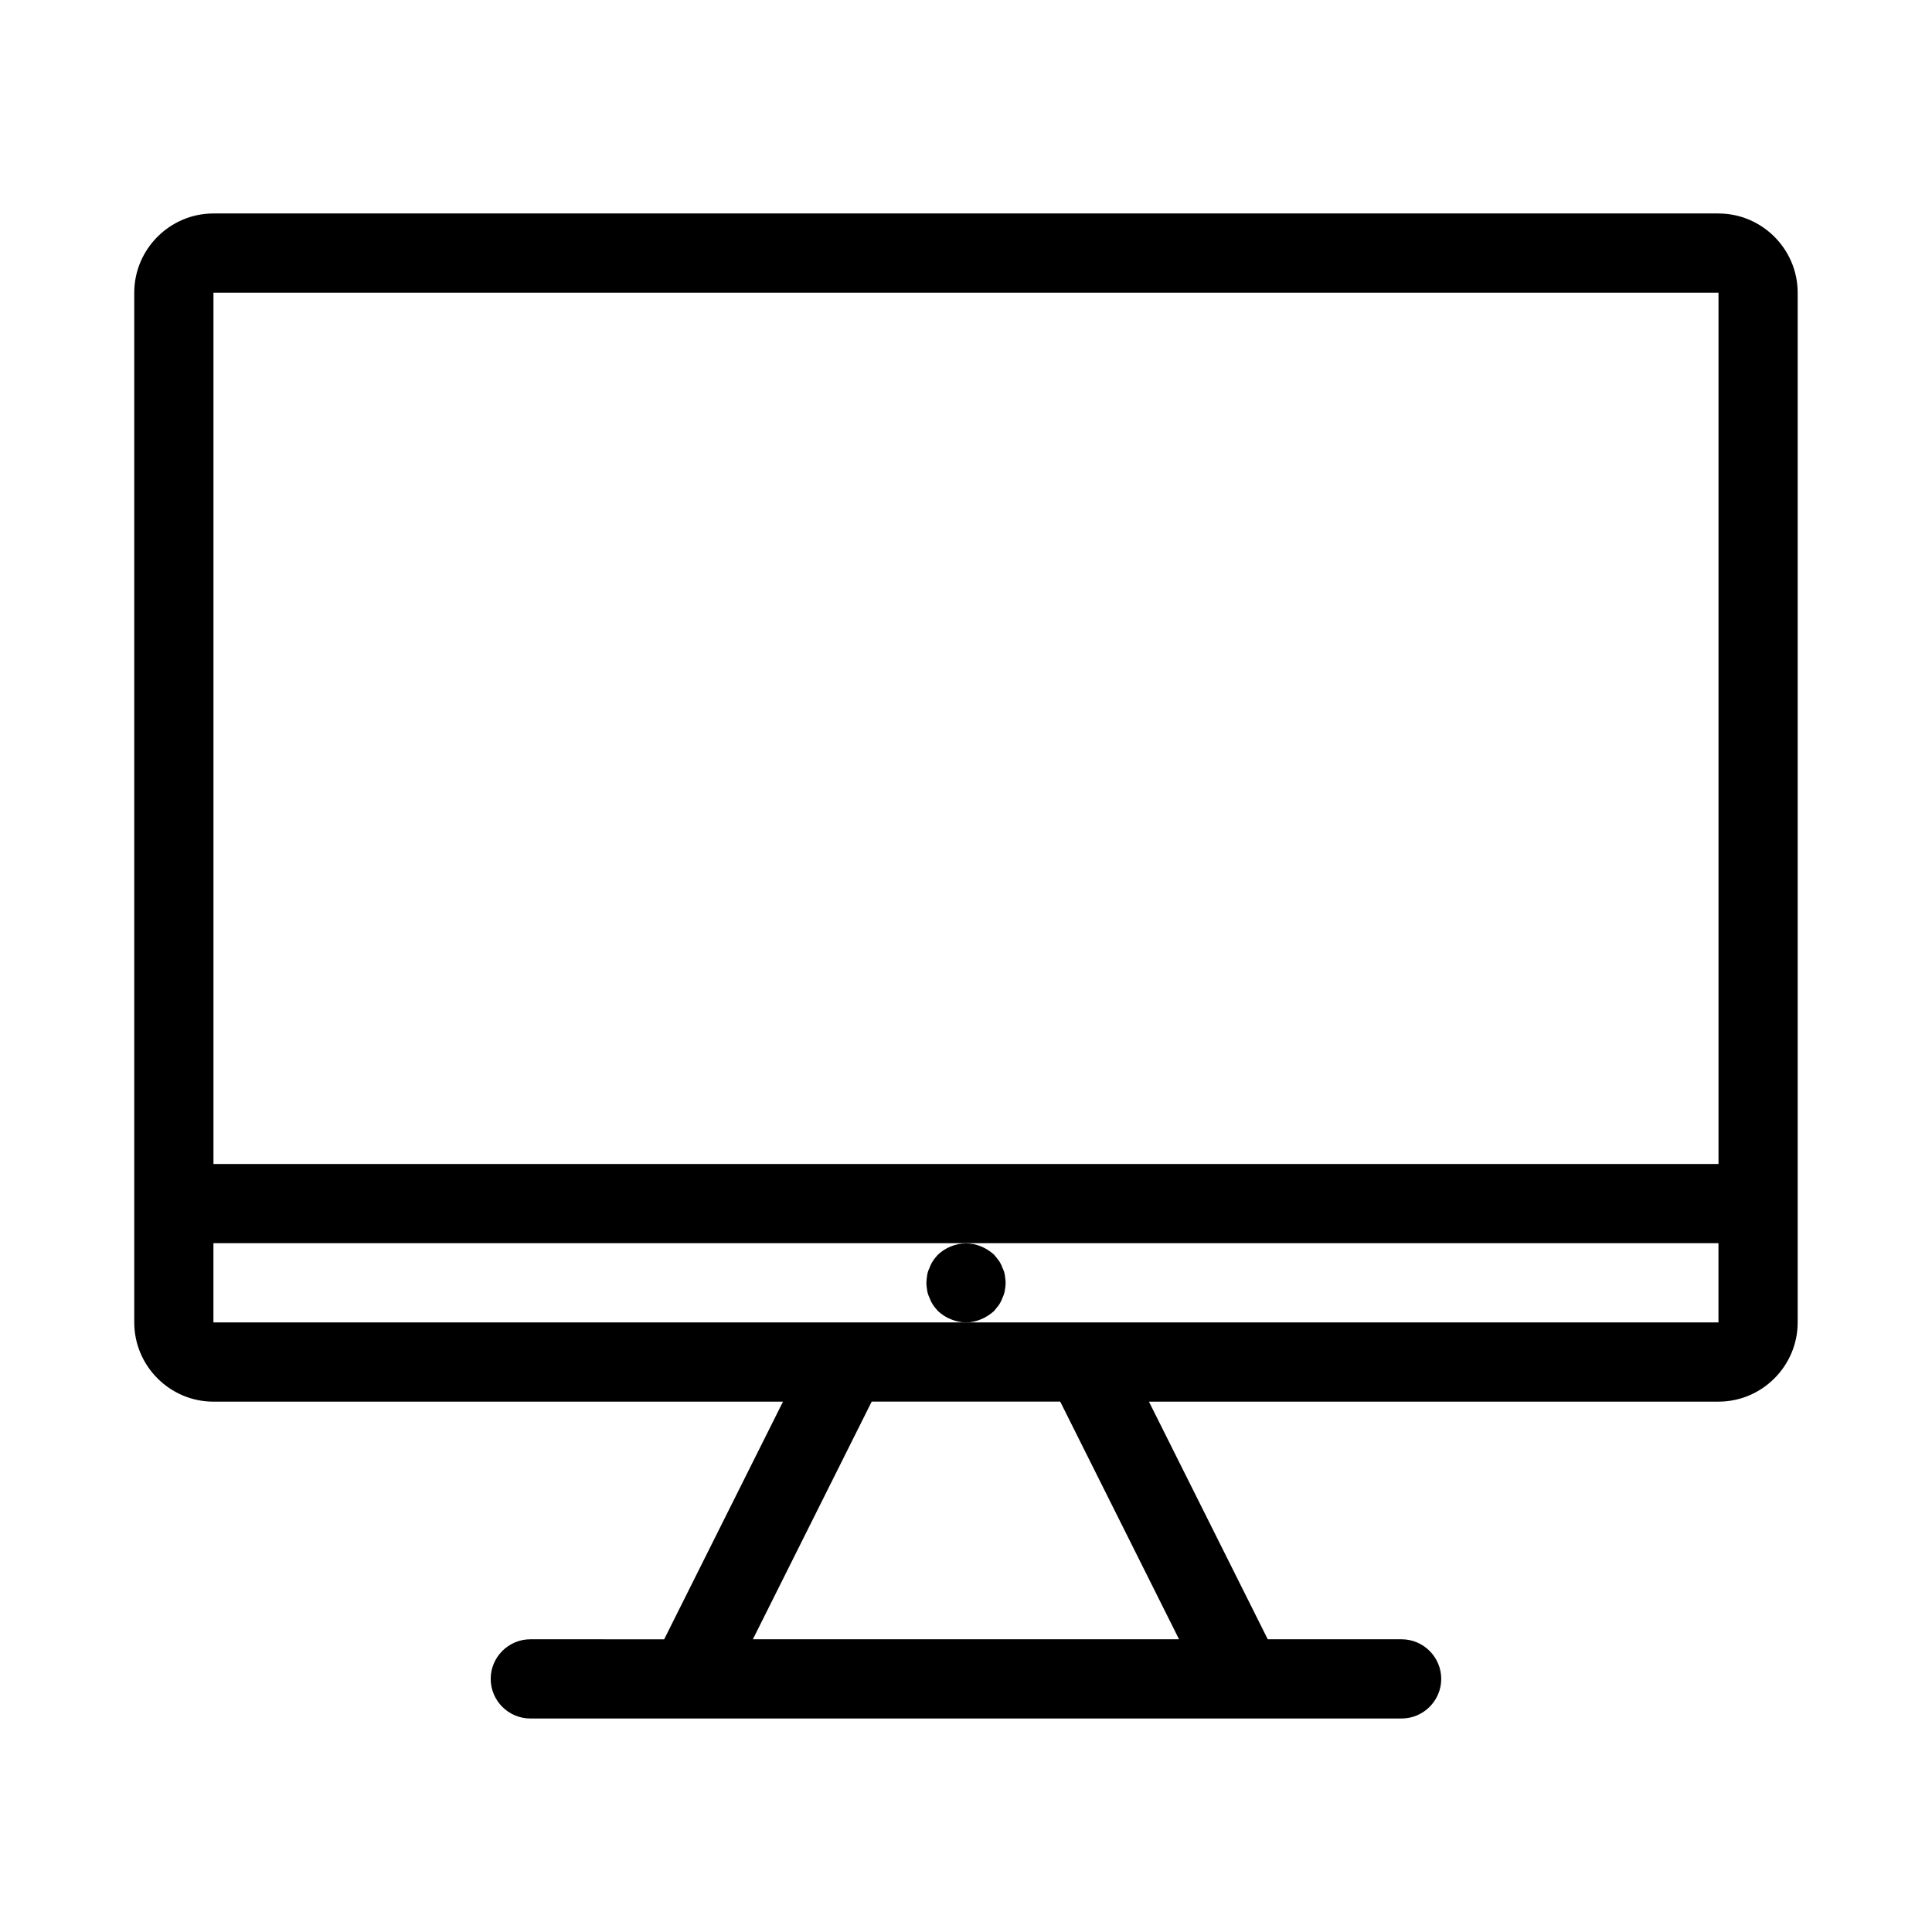 <?xml version="1.0" encoding="UTF-8"?>
<!-- Uploaded to: ICON Repo, www.svgrepo.com, Generator: ICON Repo Mixer Tools -->
<svg fill="#000000" width="800px" height="800px" version="1.1" viewBox="144 144 512 512" xmlns="http://www.w3.org/2000/svg">
 <g>
  <path d="m599.42 200.57h-398.85c-11.547 0-20.992 9.445-20.992 20.992v272.9c0 11.547 9.445 20.992 20.992 20.992h150.93l-31.488 62.977-35.477-0.004c-5.773 0-10.496 4.723-10.496 10.496 0 5.773 4.723 10.496 10.496 10.496h230.91c5.773 0 10.496-4.723 10.496-10.496 0-5.773-4.723-10.496-10.496-10.496h-35.477l-31.488-62.977h150.93c11.547 0 20.992-9.445 20.992-20.992v-272.89c0-11.547-9.445-20.992-20.992-20.992zm-398.85 20.992h398.85v230.91h-398.85zm255.89 356.86h-112.94l31.488-62.977h49.961zm-56.469-83.969h-199.43v-20.992h398.85v20.992z"/>
  <path d="m407.45 491.42c0.418-0.523 0.84-1.051 1.258-1.574 0.418-0.629 0.734-1.258 0.945-1.891 0.316-0.629 0.523-1.258 0.629-1.891 0.109-0.73 0.215-1.359 0.215-2.098 0-0.629-0.105-1.363-0.211-2.098-0.105-0.629-0.316-1.258-0.629-1.891-0.211-0.629-0.523-1.258-0.945-1.891-0.418-0.523-0.84-1.051-1.258-1.574-1.051-0.945-2.203-1.68-3.465-2.203-2.519-1.051-5.457-1.051-7.977 0-1.363 0.523-2.414 1.258-3.465 2.203-0.418 0.523-0.945 1.051-1.258 1.574-0.418 0.629-0.734 1.258-0.945 1.891-0.316 0.629-0.523 1.258-0.629 1.891-0.105 0.734-0.211 1.469-0.211 2.098 0 0.734 0.105 1.363 0.211 2.098 0.105 0.629 0.316 1.258 0.629 1.891 0.211 0.629 0.523 1.258 0.945 1.891 0.316 0.523 0.84 1.051 1.258 1.574 1.051 0.945 2.098 1.68 3.465 2.203 1.258 0.527 2.621 0.84 3.988 0.84 1.363 0 2.731-0.316 3.988-0.84 1.258-0.523 2.414-1.258 3.461-2.203z"/>
 </g>
</svg>